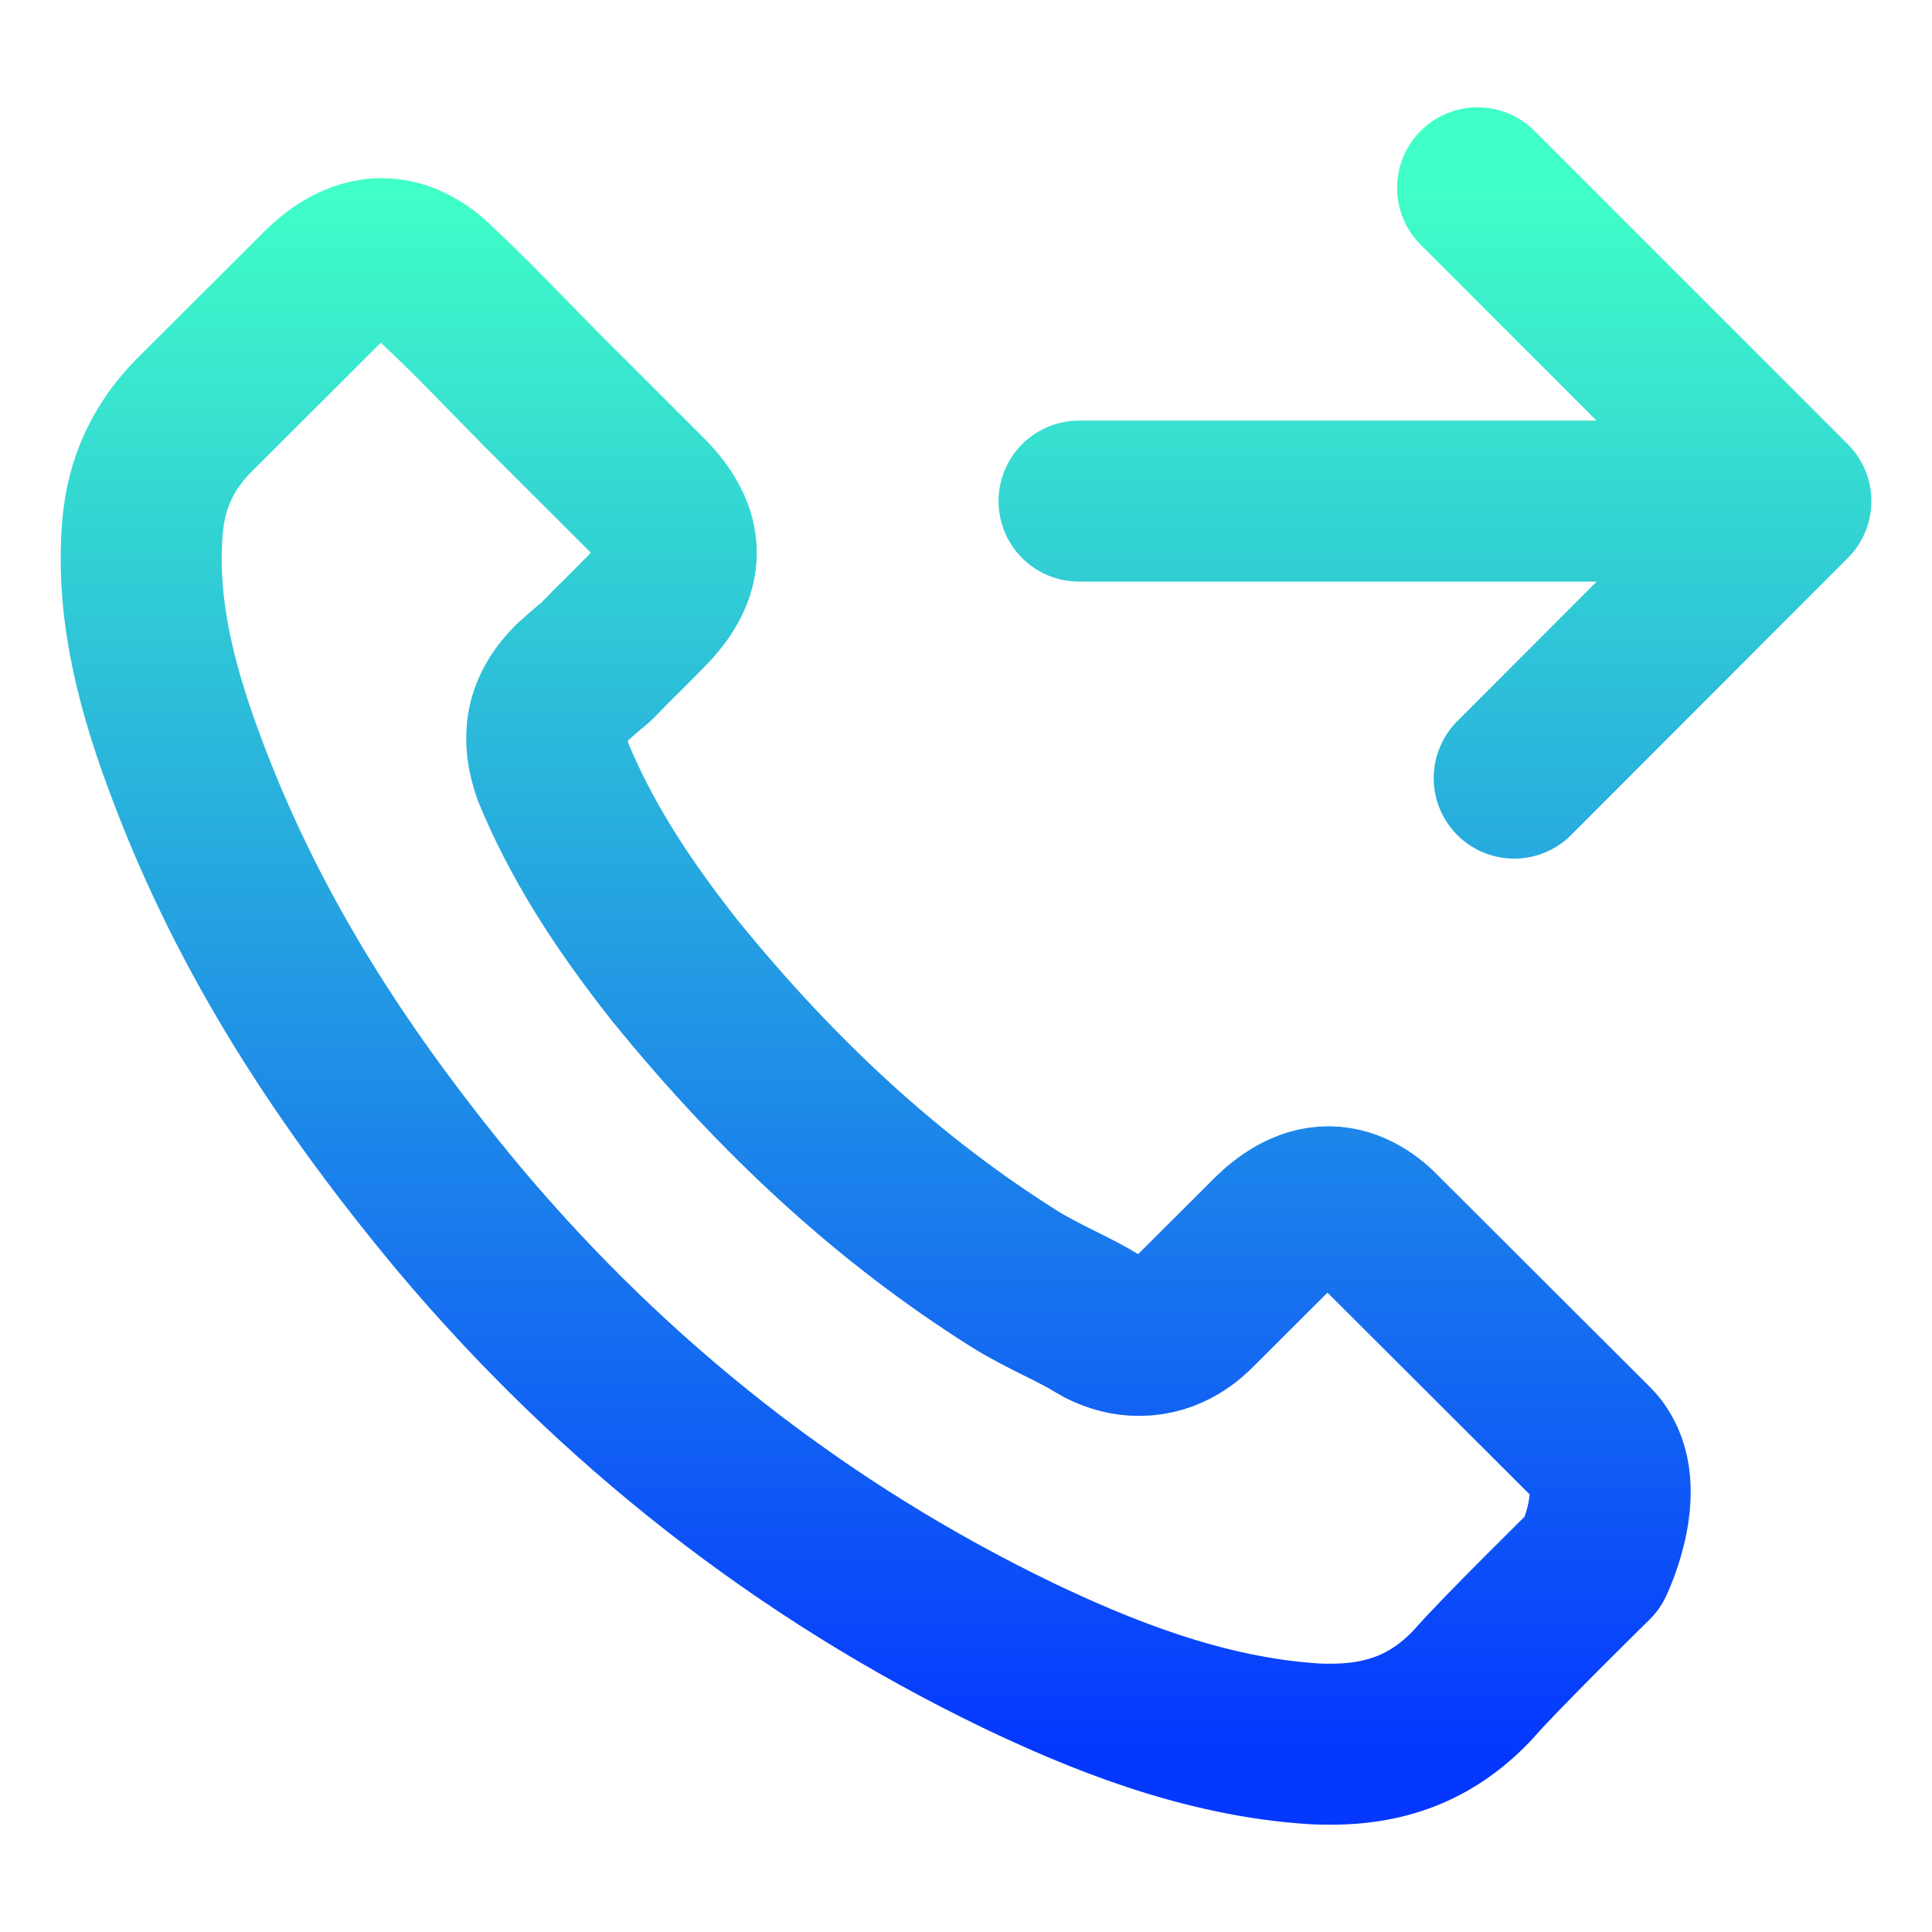 <svg width="24" height="24" viewBox="0 0 24 24" fill="none" xmlns="http://www.w3.org/2000/svg">
<path d="M18.355 2.333L22.247 6.225M22.247 6.225L18.81 9.666M22.247 6.225L13.404 6.225M19.79 19.406C19.79 19.406 18.599 20.576 18.306 20.919C17.831 21.427 17.27 21.667 16.535 21.667C16.464 21.667 16.389 21.667 16.318 21.662C14.919 21.573 13.619 21.028 12.643 20.562C9.977 19.274 7.635 17.445 5.69 15.127C4.083 13.195 3.009 11.408 2.298 9.49C1.859 8.319 1.699 7.407 1.77 6.547C1.817 5.997 2.029 5.541 2.42 5.15L4.027 3.547C4.257 3.331 4.502 3.213 4.743 3.213C5.04 3.213 5.28 3.392 5.431 3.542C5.435 3.547 5.44 3.552 5.445 3.557C5.732 3.825 6.005 4.102 6.293 4.398C6.439 4.549 6.59 4.699 6.74 4.854L8.026 6.138C8.526 6.636 8.526 7.097 8.026 7.595C7.89 7.732 7.758 7.868 7.621 8C7.226 8.404 7.536 8.094 7.127 8.46C7.117 8.47 7.108 8.474 7.103 8.484C6.698 8.888 6.773 9.283 6.858 9.551C6.863 9.565 6.867 9.579 6.872 9.593C7.207 10.402 7.678 11.164 8.394 12.071L8.399 12.076C9.699 13.674 11.07 14.92 12.582 15.875C12.775 15.997 12.973 16.096 13.162 16.19C13.331 16.274 13.491 16.354 13.628 16.439C13.647 16.448 13.666 16.462 13.685 16.472C13.845 16.552 13.995 16.589 14.151 16.589C14.542 16.589 14.787 16.345 14.867 16.265L15.791 15.343C15.951 15.184 16.205 14.991 16.502 14.991C16.794 14.991 17.034 15.174 17.18 15.334C17.185 15.339 17.185 15.339 17.19 15.343L19.786 17.934C20.271 18.414 19.79 19.406 19.79 19.406Z" stroke="url(#paint0_linear_126_12127)" stroke-width="2" stroke-linecap="round" stroke-linejoin="round"/>
<defs>
<linearGradient id="paint0_linear_126_12127" x1="12.001" y1="2.333" x2="12.001" y2="21.667" gradientUnits="userSpaceOnUse">
<stop stop-color="#40FFC7"/>
<stop offset="1" stop-color="#0538FF"/>
</linearGradient>
</defs>
</svg>
